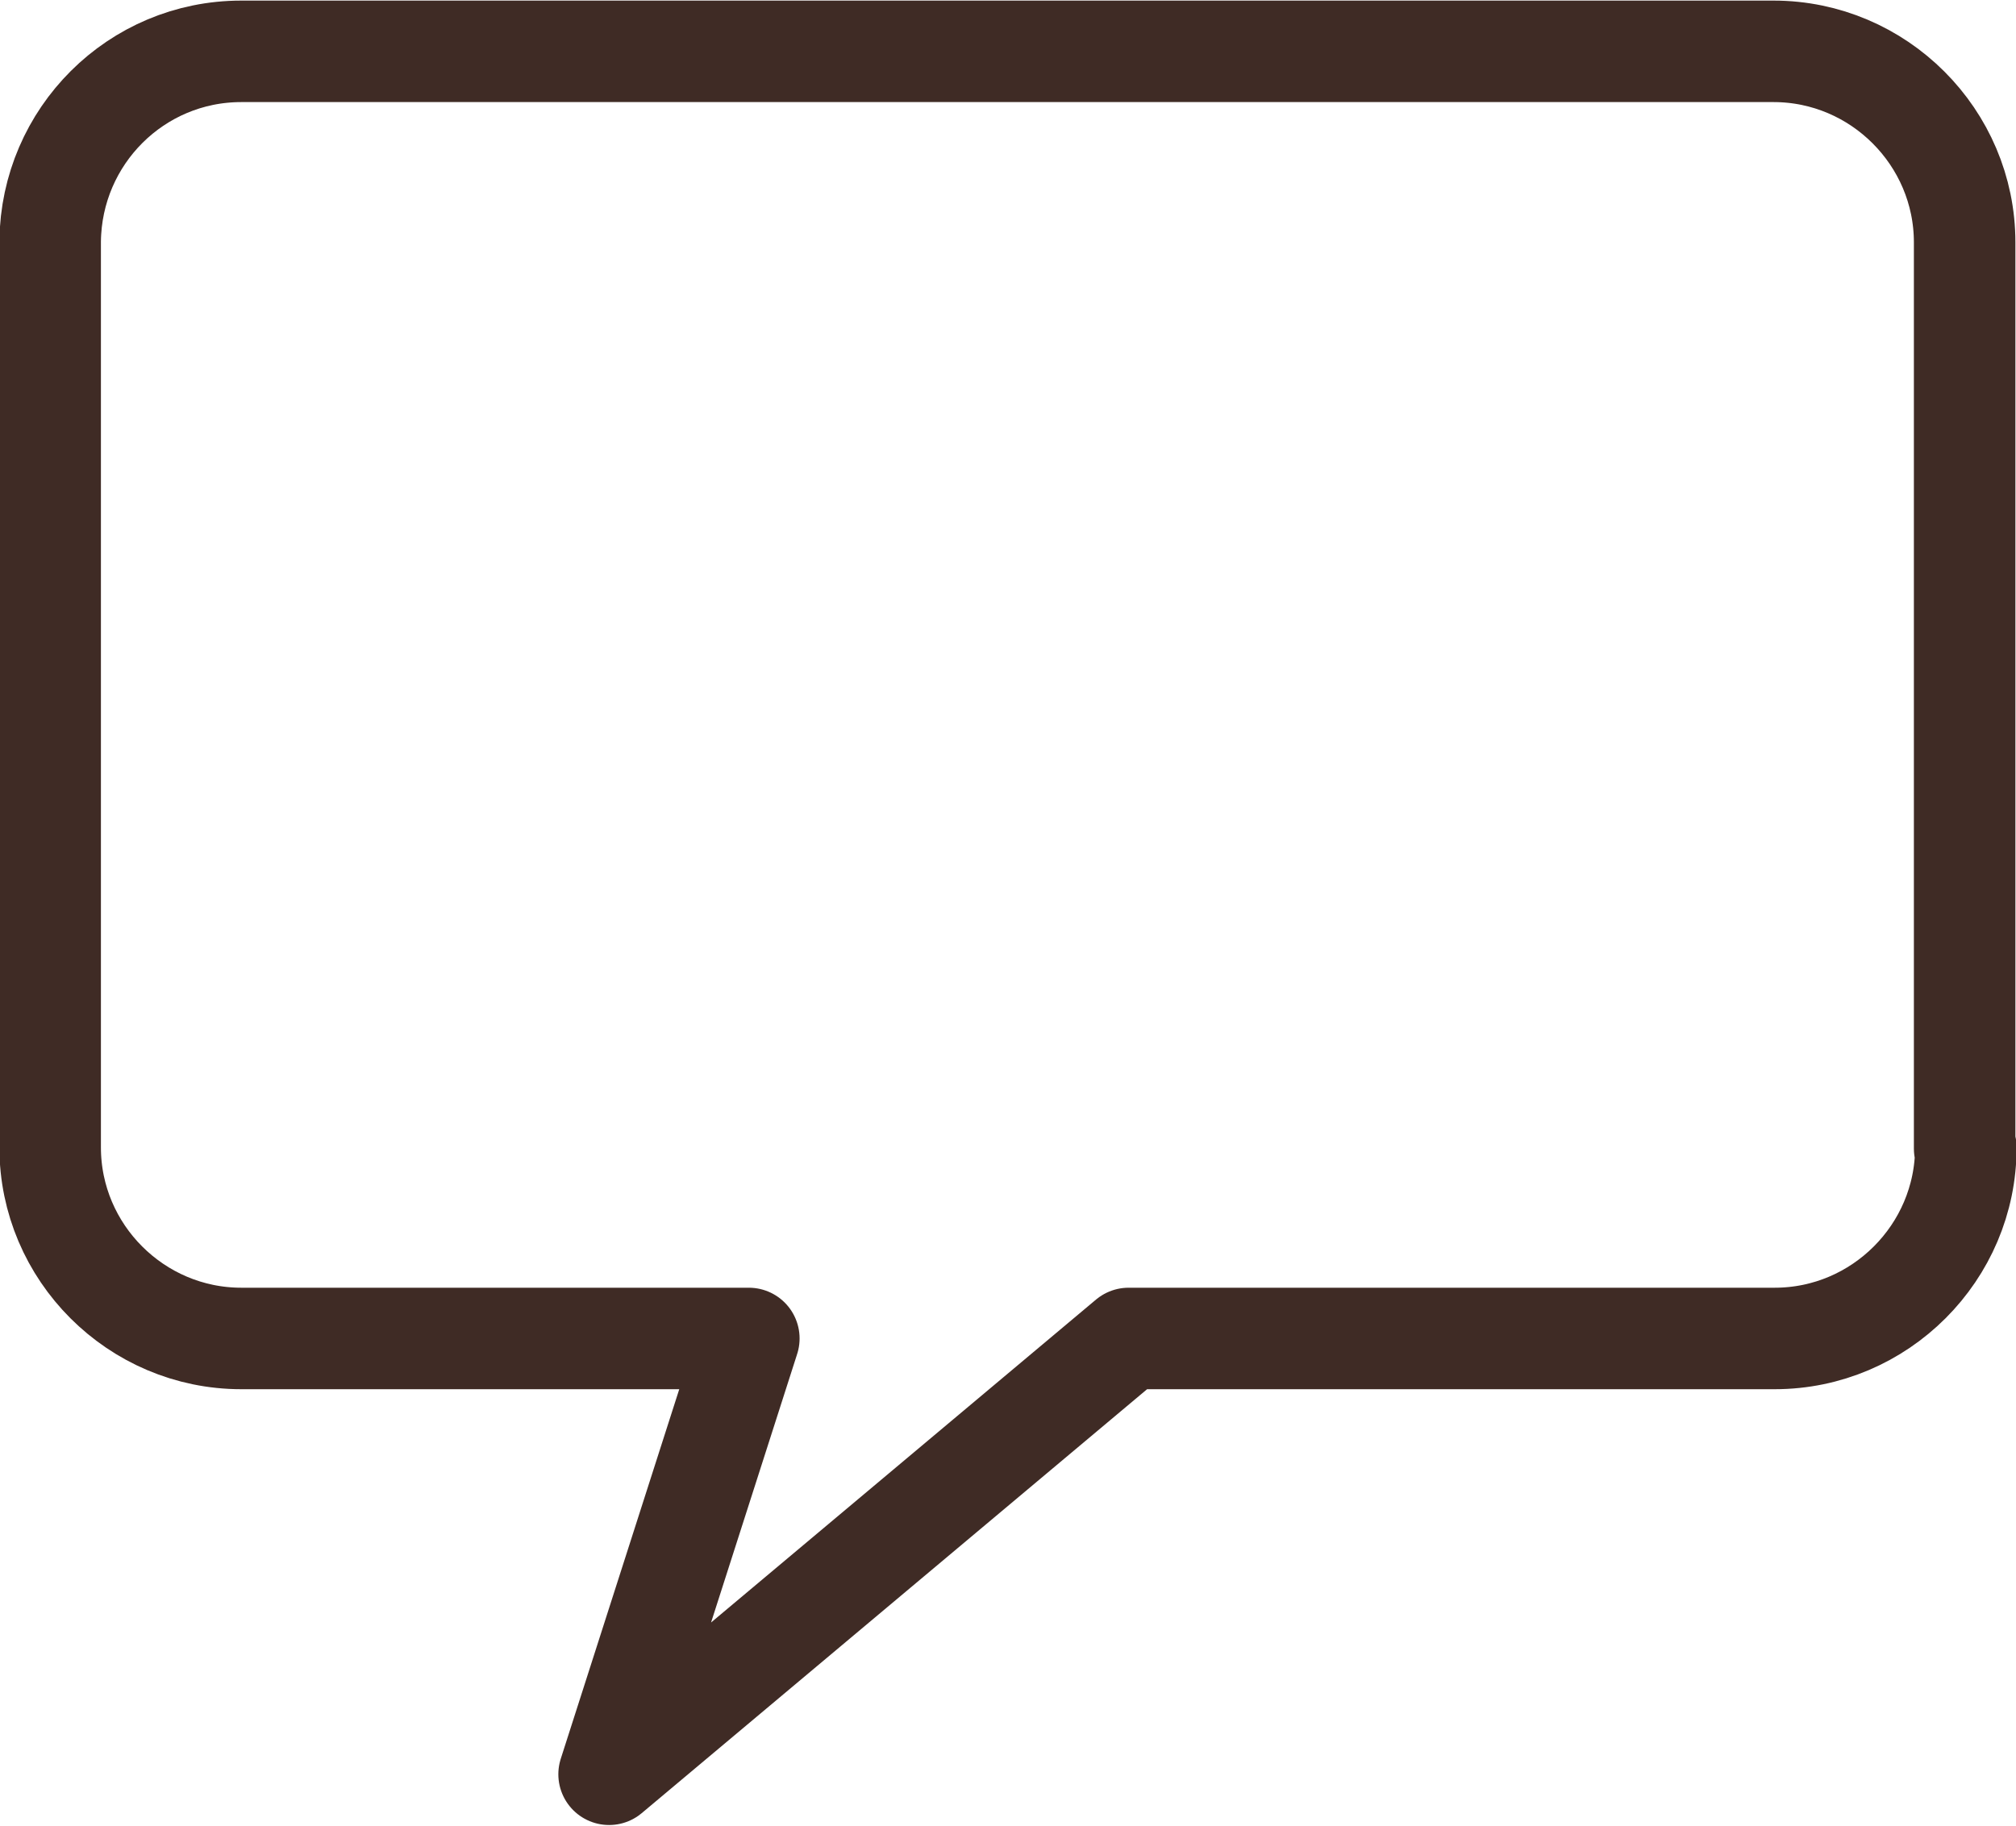 <svg viewBox="0 0 16.88 15.29" xmlns="http://www.w3.org/2000/svg" data-name="レイヤー 2" id="b">
  <g data-name="レイヤー 1" id="c">
    <path stroke-width=".85" stroke-linejoin="round" stroke-linecap="round" stroke="#3f2b25" fill="none" d="M16.46,9.61c0,.88-.72,1.6-1.6,1.6h-5.41l-4.35,3.65,1.17-3.65H2.02c-.88,0-1.6-.72-1.6-1.6V2.02C.43,1.14,1.14.43,2.02.43h12.83c.88,0,1.6.72,1.6,1.6v7.59Z"></path>
  </g>
</svg>